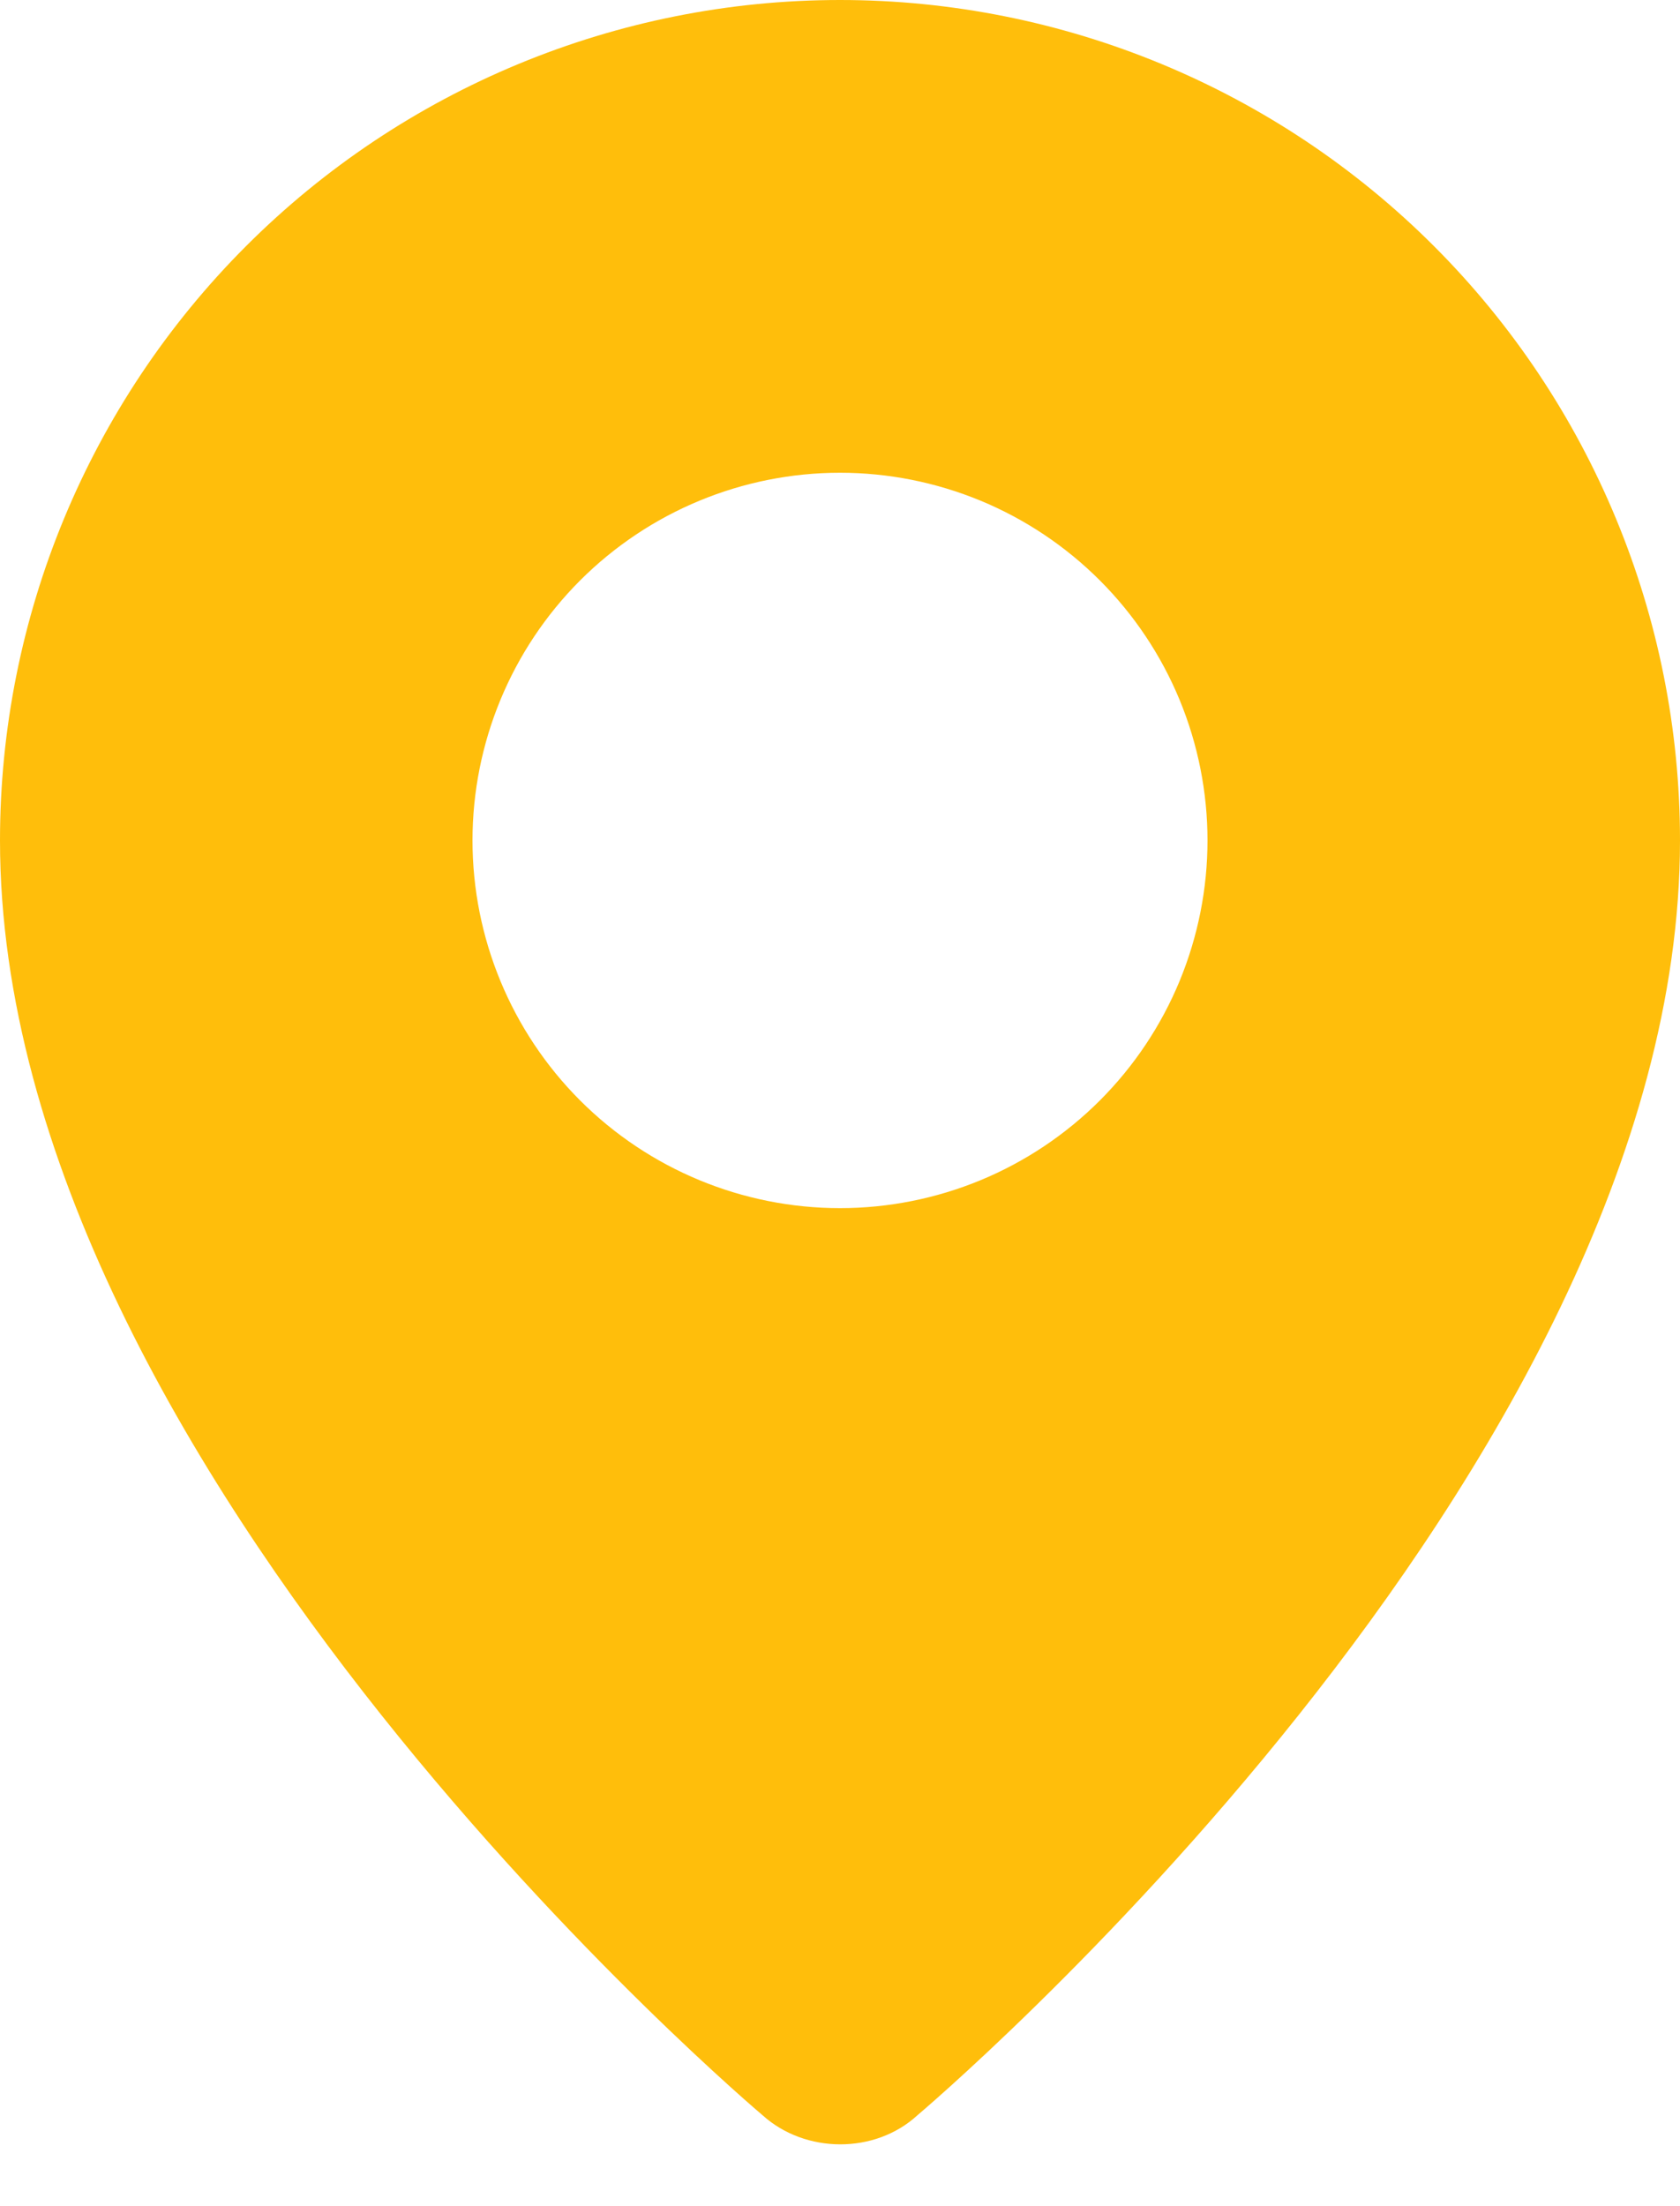 <svg width="16" height="21" viewBox="0 0 16 21" fill="none" xmlns="http://www.w3.org/2000/svg">
<path fill-rule="evenodd" clip-rule="evenodd" d="M7.262 20.134C7.262 20.134 0 14.018 0 8C0 5.878 0.843 3.843 2.343 2.343C3.843 0.843 5.878 0 8 0C10.122 0 12.157 0.843 13.657 2.343C15.157 3.843 16 5.878 16 8C16 14.018 8.738 20.134 8.738 20.134C8.334 20.506 7.669 20.502 7.262 20.134ZM8 11.5C8.46 11.5 8.915 11.409 9.339 11.234C9.764 11.058 10.15 10.8 10.475 10.475C10.8 10.15 11.058 9.764 11.234 9.339C11.409 8.915 11.5 8.46 11.5 8C11.5 7.54 11.409 7.085 11.234 6.661C11.058 6.236 10.8 5.85 10.475 5.525C10.15 5.2 9.764 4.942 9.339 4.766C8.915 4.591 8.46 4.5 8 4.5C7.072 4.5 6.181 4.869 5.525 5.525C4.869 6.181 4.5 7.072 4.5 8C4.5 8.928 4.869 9.819 5.525 10.475C6.181 11.131 7.072 11.5 8 11.5Z" fill="#FFBE0B"/>
</svg>
